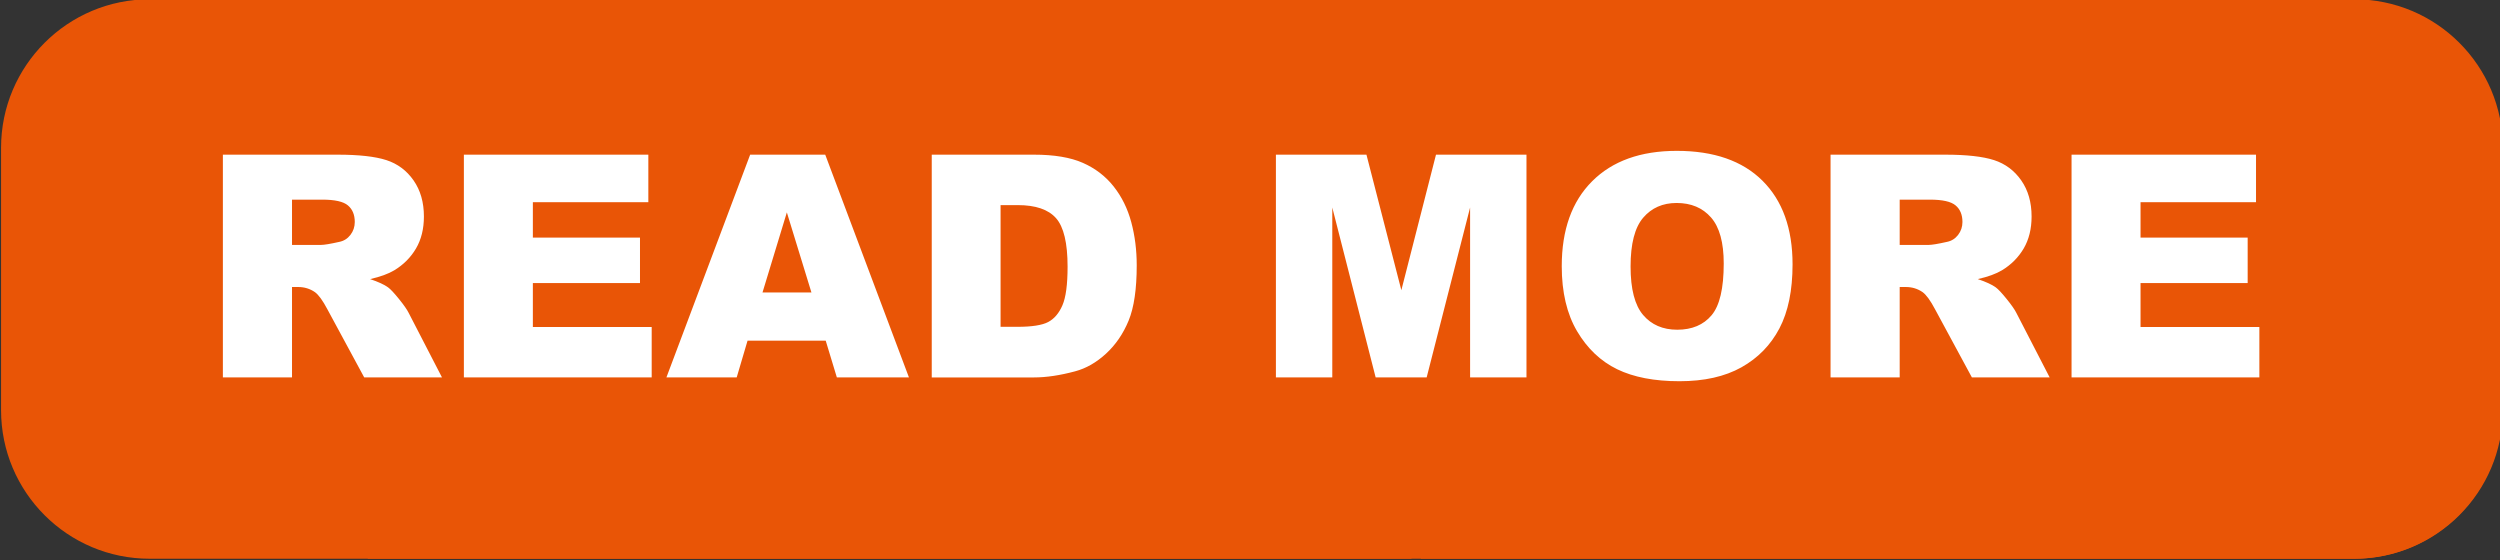 <?xml version="1.0" encoding="UTF-8" standalone="no"?><svg xmlns="http://www.w3.org/2000/svg" xmlns:xlink="http://www.w3.org/1999/xlink" clip-rule="evenodd" fill="#000000" fill-rule="evenodd" height="21.6" preserveAspectRatio="xMidYMid meet" stroke-linejoin="round" stroke-miterlimit="2" version="1" viewBox="0.3 0.3 96.4 21.6" width="96.4" zoomAndPan="magnify"><rect x="0.3" y="0.3" width="96.4" height="21.6" fill="#333333" stroke="none"/><g><g><g><g id="change1_1"><path d="M117,16.729C117,13.565 114.074,11 110.465,11C90.923,11 33.077,11 13.535,11C9.926,11 7,13.565 7,16.729C7,19.857 7,23.717 7,26.844C7,30.008 9.926,32.573 13.535,32.573C33.077,32.573 90.923,32.573 110.465,32.573C114.074,32.573 117,30.008 117,26.844C117,23.717 117,19.857 117,16.729Z" fill="#e95506" transform="matrix(.877 0 0 1 -5.798 -10.728)"/></g><g id="change2_1"><path d="M244.291,111.845L238.692,104.853L238.692,96.264L243.116,96.264C243.936,96.264 244.563,96.334 244.997,96.474C245.43,96.615 245.78,96.876 246.046,97.257L247.855,99.517C247.9,99.565 247.943,99.617 247.985,99.671L247.985,96.263L255.098,96.263L257.701,99.763L257.709,99.763L259.024,96.264L261.919,96.264L266.017,101.514L266.026,101.514L266.026,96.264L269.969,96.264C270.746,96.264 271.374,96.369 271.853,96.58C272.331,96.791 272.727,97.094 273.039,97.488L284.536,111.845L244.291,111.845ZM284.896,111.845L279.297,104.853L279.297,96.263L282.788,96.263L284.79,98.763L284.811,98.843L285.47,96.263L288.959,96.263L290.681,98.513C290.874,98.044 291.144,97.636 291.491,97.289C292.272,96.508 293.36,96.117 294.754,96.117C296.184,96.117 297.286,96.501 298.059,97.268C298.194,97.402 298.317,97.545 298.428,97.697L300.63,100.447C300.649,100.468 300.667,100.489 300.684,100.51L300.684,96.264L305.108,96.264C305.928,96.264 306.555,96.334 306.989,96.474C307.422,96.615 307.772,96.876 308.038,97.257L309.847,99.517C309.892,99.565 309.936,99.617 309.977,99.671L309.977,96.263L317.09,96.263L326.329,107.801C325.61,110.143 323.43,111.845 320.852,111.845L284.896,111.845Z" fill="#e95506" fill-rule="nonzero" transform="translate(-229.798 -90)"/></g><g id="change3_1"><path d="M290.319,100.564C290.319,99.162 290.709,98.07 291.491,97.289C292.272,96.508 293.36,96.117 294.754,96.117C296.184,96.117 297.286,96.501 298.059,97.268C298.832,98.036 299.219,99.111 299.219,100.494C299.219,101.498 299.05,102.321 298.712,102.964C298.374,103.606 297.886,104.106 297.247,104.464C296.609,104.821 295.813,105 294.86,105C293.891,105 293.089,104.846 292.454,104.537C291.82,104.228 291.305,103.74 290.91,103.072C290.516,102.404 290.319,101.568 290.319,100.564ZM266.026,96.264L269.969,96.264C270.746,96.264 271.374,96.369 271.853,96.58C272.331,96.791 272.727,97.094 273.039,97.488C273.352,97.883 273.578,98.342 273.719,98.865C273.86,99.389 273.93,99.943 273.93,100.529C273.93,101.447 273.826,102.159 273.617,102.665C273.408,103.171 273.118,103.595 272.746,103.937C272.375,104.278 271.977,104.506 271.551,104.619C270.969,104.775 270.442,104.854 269.969,104.854L266.026,104.854L266.026,96.264ZM309.977,96.263L317.09,96.263L317.09,98.097L312.637,98.097L312.637,99.462L316.768,99.462L316.768,101.214L312.637,101.214L312.637,102.908L317.219,102.908L317.219,104.853L309.977,104.853L309.977,96.263ZM247.985,96.263L255.098,96.263L255.098,98.097L250.645,98.097L250.645,99.462L254.776,99.462L254.776,101.214L250.645,101.214L250.645,102.908L255.227,102.908L255.227,104.853L247.985,104.853L247.985,96.263ZM279.297,96.263L282.788,96.263L284.134,101.49L285.47,96.263L288.959,96.263L288.959,104.853L286.785,104.853L286.785,98.302L285.11,104.853L283.143,104.853L281.471,98.302L281.471,104.853L279.297,104.853L279.297,96.263ZM261.937,103.435L258.924,103.435L258.505,104.853L255.795,104.853L259.024,96.264L261.919,96.264L265.147,104.853L262.367,104.853L261.937,103.435ZM238.692,104.853L238.692,96.264L243.116,96.264C243.936,96.264 244.563,96.334 244.997,96.474C245.43,96.615 245.78,96.876 246.046,97.257C246.311,97.638 246.444,98.101 246.444,98.648C246.444,99.125 246.342,99.536 246.139,99.882C245.936,100.227 245.656,100.508 245.301,100.723C245.074,100.859 244.763,100.973 244.369,101.062C244.685,101.168 244.915,101.274 245.06,101.379C245.157,101.45 245.298,101.6 245.484,101.831C245.67,102.061 245.794,102.239 245.856,102.364L247.141,104.853L244.142,104.853L242.723,102.228C242.544,101.889 242.383,101.668 242.243,101.566C242.051,101.433 241.835,101.367 241.592,101.367L241.358,101.367L241.358,104.853L238.692,104.853ZM300.684,104.853L300.684,96.264L305.108,96.264C305.928,96.264 306.555,96.334 306.989,96.474C307.422,96.615 307.772,96.876 308.038,97.257C308.303,97.638 308.436,98.101 308.436,98.648C308.436,99.125 308.334,99.536 308.131,99.882C307.928,100.227 307.648,100.508 307.293,100.723C307.066,100.859 306.755,100.973 306.361,101.062C306.677,101.168 306.907,101.274 307.052,101.379C307.149,101.45 307.29,101.6 307.476,101.831C307.662,102.061 307.786,102.239 307.848,102.364L309.133,104.853L306.134,104.853L304.715,102.228C304.536,101.889 304.375,101.668 304.235,101.566C304.043,101.433 303.827,101.367 303.584,101.367L303.35,101.367L303.35,104.853L300.684,104.853ZM292.973,100.576C292.973,101.443 293.134,102.066 293.456,102.445C293.779,102.824 294.217,103.014 294.772,103.014C295.342,103.014 295.784,102.828 296.096,102.457C296.409,102.086 296.565,101.42 296.565,100.459C296.565,99.65 296.402,99.059 296.076,98.686C295.749,98.313 295.307,98.127 294.748,98.127C294.213,98.127 293.784,98.316 293.459,98.695C293.135,99.074 292.973,99.701 292.973,100.576ZM268.68,98.209L268.68,102.902L269.33,102.902C269.885,102.902 270.28,102.841 270.514,102.718C270.748,102.595 270.932,102.38 271.065,102.073C271.198,101.767 271.264,101.27 271.264,100.582C271.264,99.672 271.116,99.049 270.819,98.713C270.522,98.377 270.03,98.209 269.342,98.209L268.68,98.209ZM261.387,101.578L260.439,98.49L259.5,101.578L261.387,101.578ZM241.358,99.744L242.477,99.744C242.598,99.744 242.833,99.705 243.18,99.627C243.356,99.592 243.5,99.502 243.611,99.357C243.722,99.213 243.778,99.047 243.778,98.859C243.778,98.582 243.69,98.369 243.514,98.221C243.338,98.072 243.008,97.998 242.524,97.998L241.358,97.998L241.358,99.744ZM303.35,99.744L304.469,99.744C304.59,99.744 304.825,99.705 305.172,99.627C305.348,99.592 305.492,99.502 305.603,99.357C305.714,99.213 305.77,99.047 305.77,98.859C305.77,98.582 305.682,98.369 305.506,98.221C305.33,98.072 305,97.998 304.516,97.998L303.35,97.998L303.35,99.744Z" fill="#ffffff" fill-rule="nonzero" transform="translate(-229.798 -90)"/></g></g></g></g></svg>